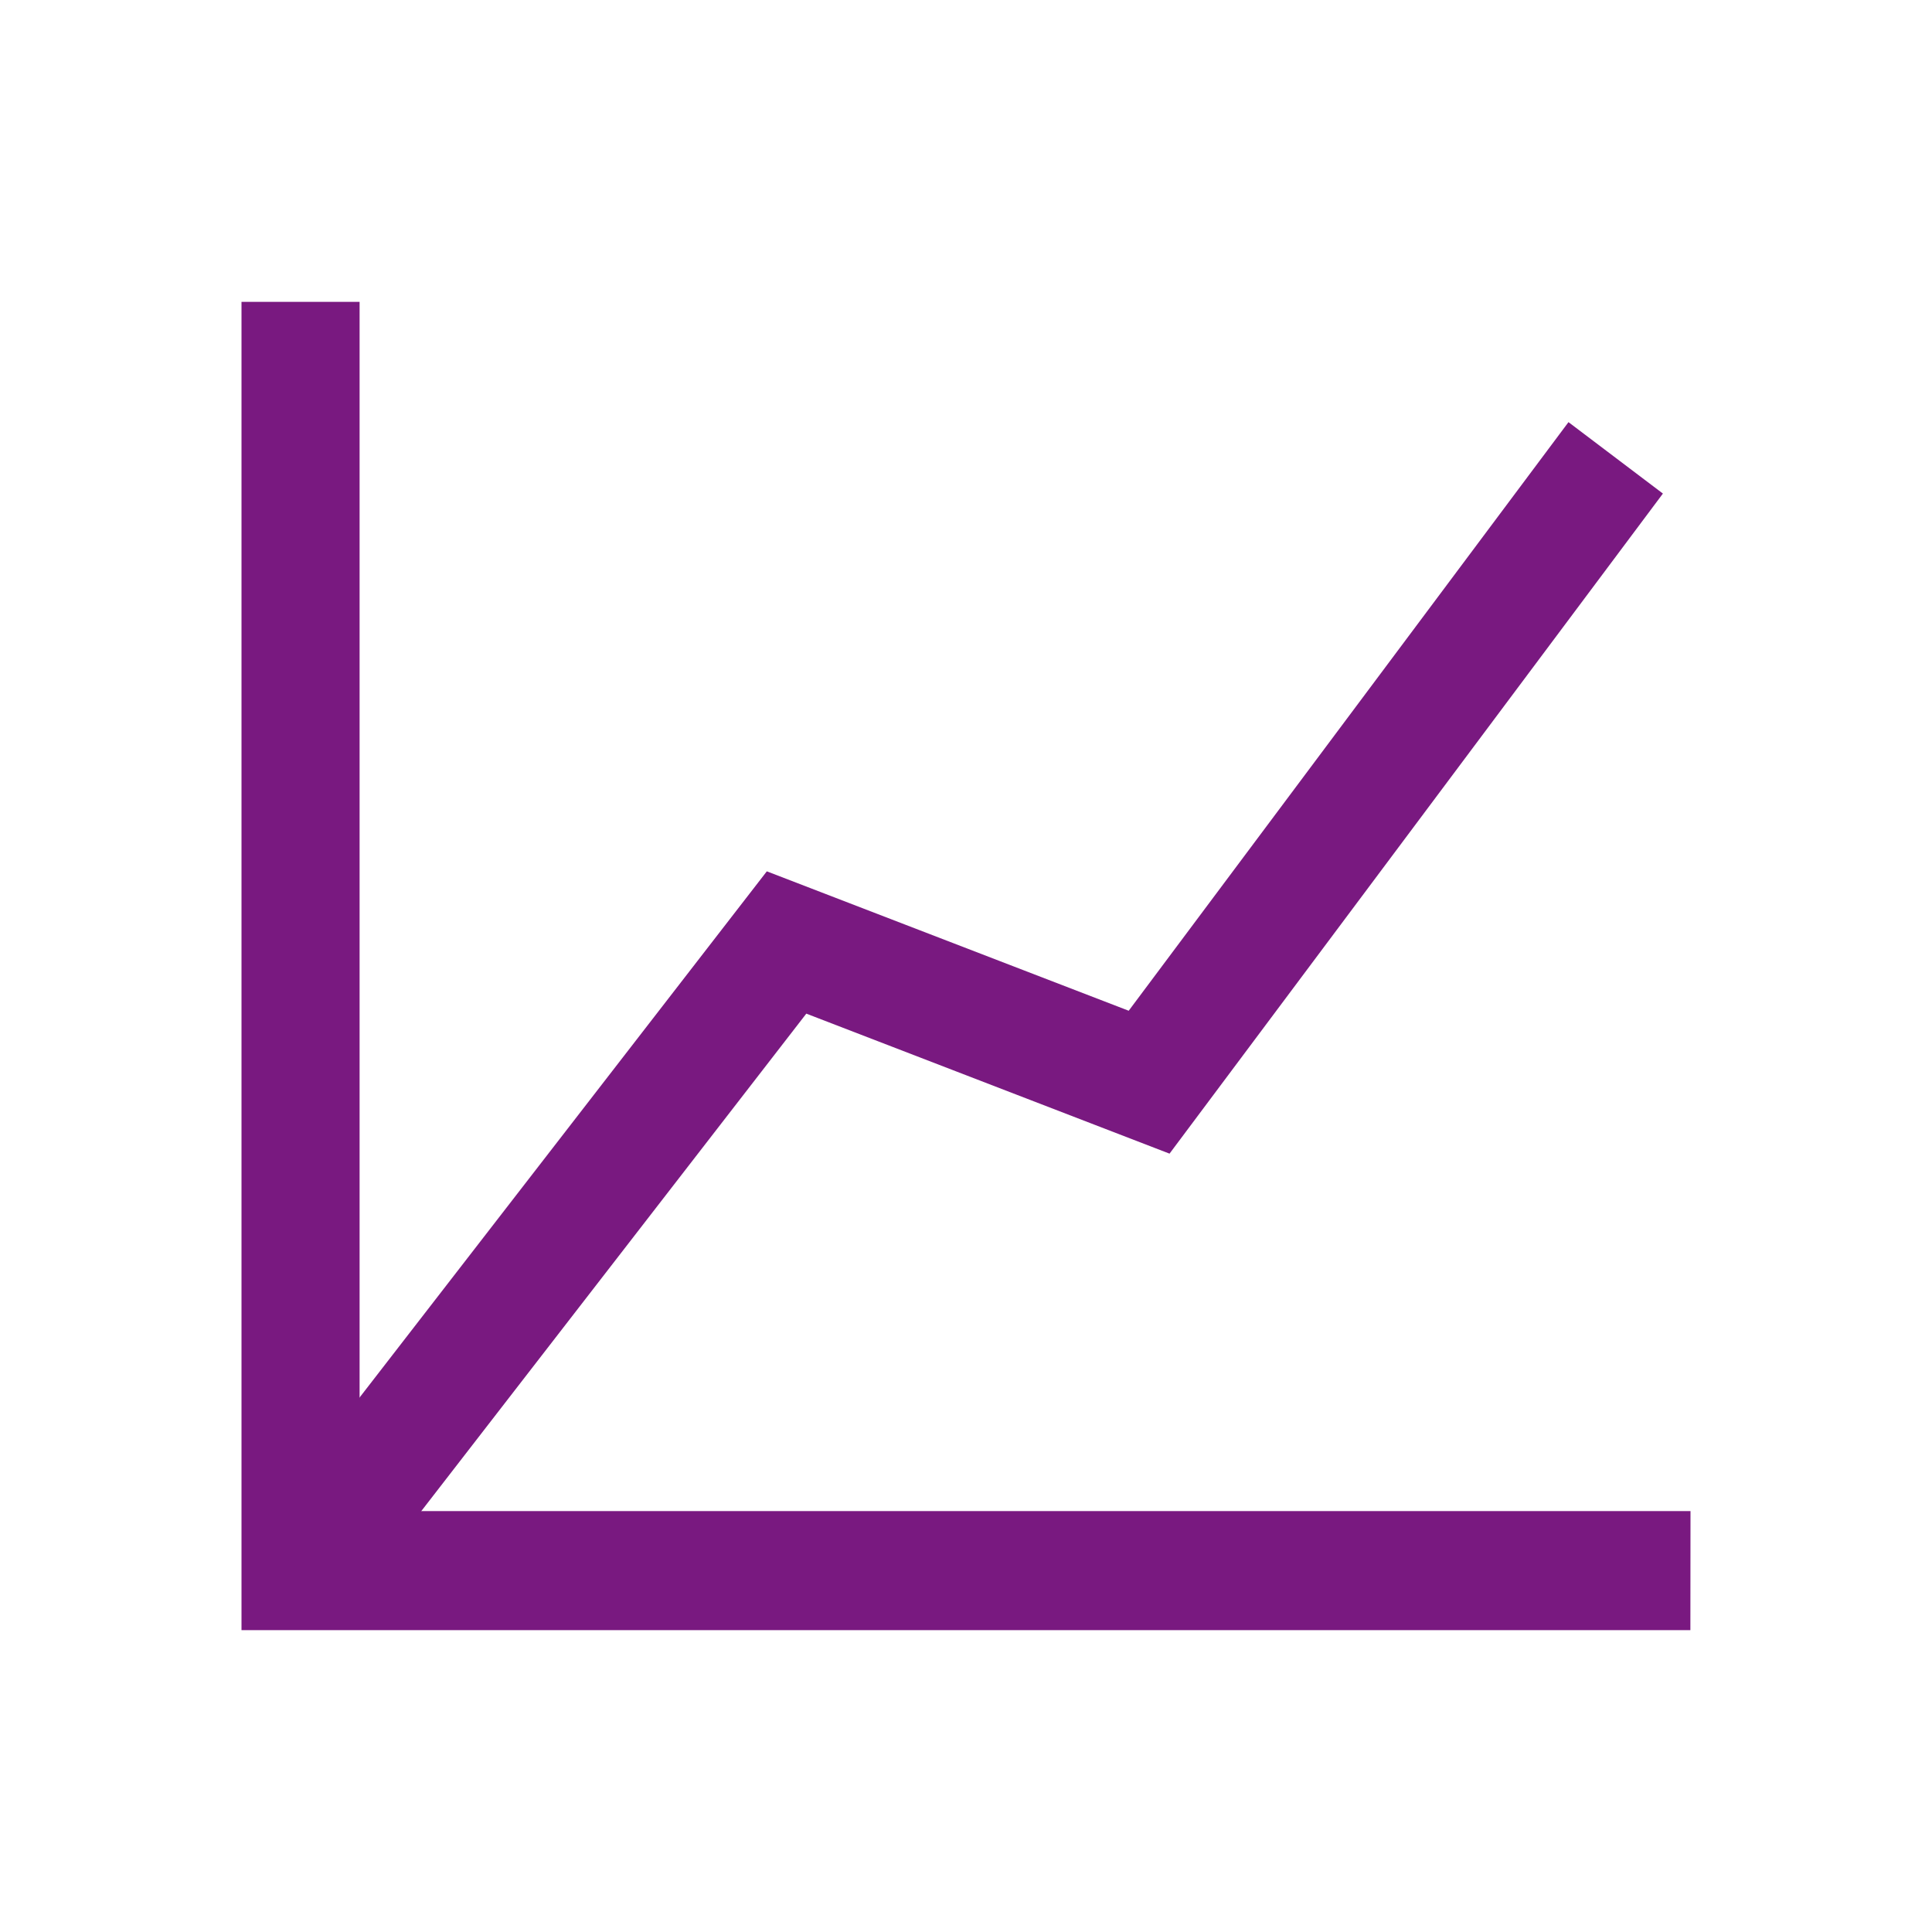 <svg width="32" height="32" viewBox="0 0 32 32" fill="none" xmlns="http://www.w3.org/2000/svg">
<path d="M27.998 27H4V5H5.956V25.028H28L27.998 27Z" fill="#791980"></path>
<path d="M5.746 26.62L4.206 25.408L12.701 14.432L18.695 16.741L25.979 6.992L27.543 8.175L19.371 19.108L13.355 16.789L5.746 26.62Z" fill="#791980"></path>
</svg>
